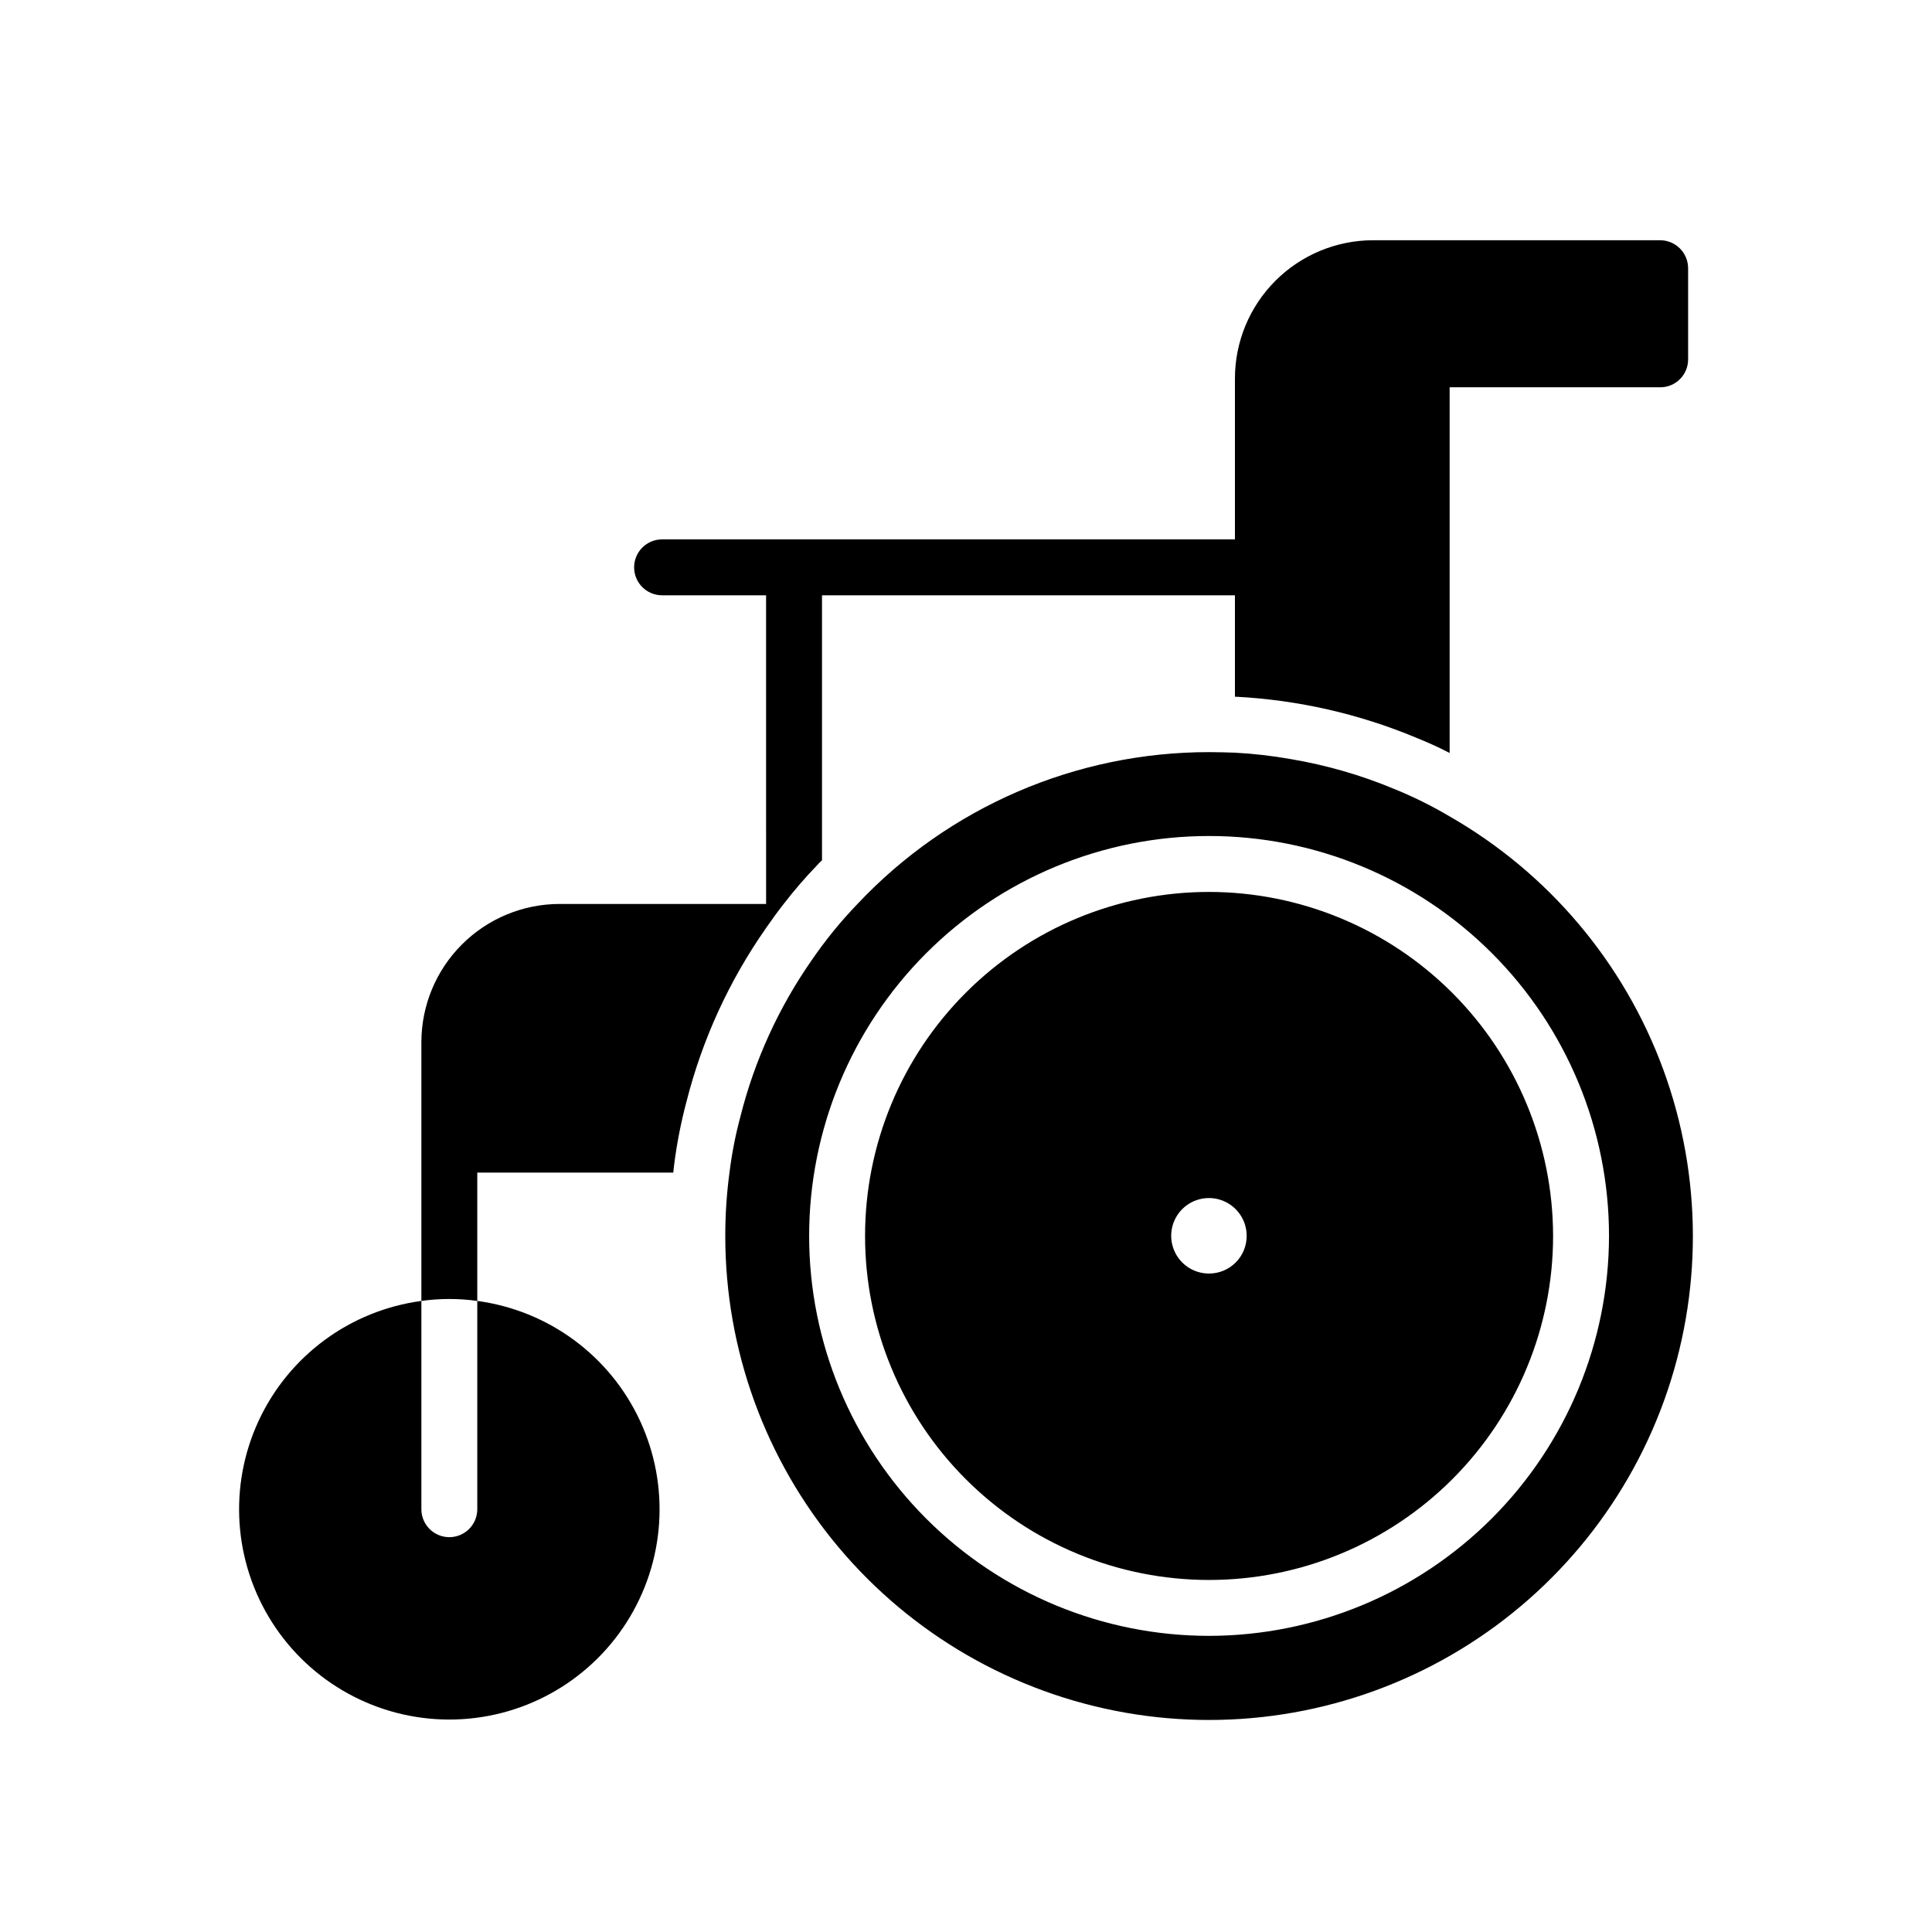 <?xml version="1.0" encoding="UTF-8"?>
<!-- Uploaded to: ICON Repo, www.iconrepo.com, Generator: ICON Repo Mixer Tools -->
<svg fill="#000000" width="800px" height="800px" version="1.1" viewBox="144 144 512 512" xmlns="http://www.w3.org/2000/svg">
 <path d="m528.17 360.36c-4.746-2.812-9.699-5.262-14.816-7.332-8.762-3.644-17.91-6.277-27.266-7.856-4.898-0.871-9.848-1.441-14.816-1.703-2.297-0.074-4.519-0.148-6.816-0.148-35.289-0.023-69.02 14.535-93.207 40.23-4.426 4.598-8.465 9.555-12.074 14.816-8.797 12.586-15.227 26.672-18.969 41.566-1.305 4.867-2.269 9.816-2.887 14.816-0.746 5.551-1.117 11.145-1.113 16.746-0.023 30.172 10.594 59.387 29.984 82.5 19.391 23.117 46.312 38.652 76.031 43.879 29.715 5.223 60.32-0.199 86.434-15.316 26.113-15.117 46.055-38.961 56.324-67.332 10.266-28.371 10.199-59.453-0.191-87.781-10.391-28.328-30.438-52.082-56.617-67.086zm-63.715 217.16c-28.109 0.012-55.07-11.145-74.953-31.016-19.883-19.867-31.059-46.82-31.07-74.93-0.008-28.109 11.148-55.07 31.016-74.953 19.871-19.887 46.824-31.059 74.934-31.07 28.109-0.012 55.07 11.148 74.953 31.016 19.883 19.871 31.059 46.824 31.07 74.934-0.035 28.094-11.207 55.031-31.066 74.906-19.859 19.871-46.789 31.062-74.883 31.113zm0-197.15c-24.184-0.008-47.379 9.59-64.484 26.688-17.105 17.094-26.719 40.285-26.719 64.469-0.004 24.184 9.602 47.379 26.699 64.477 17.102 17.102 40.297 26.707 64.48 26.703 24.18-0.004 47.371-9.613 64.469-26.719 17.094-17.105 26.695-40.301 26.684-64.484-0.035-24.16-9.648-47.316-26.73-64.398-17.082-17.082-40.242-26.695-64.398-26.734zm0 101.13c-4.051 0.031-7.723-2.387-9.293-6.121-1.574-3.734-0.734-8.051 2.121-10.926 2.852-2.875 7.16-3.746 10.906-2.203 3.746 1.547 6.191 5.195 6.191 9.25 0.012 2.641-1.027 5.18-2.891 7.059-1.859 1.875-4.391 2.934-7.035 2.941zm-193.97 62.457v-55.195c18.855 2.531 35.117 14.504 43.125 31.758 8.012 17.254 6.668 37.402-3.566 53.438s-27.941 25.742-46.965 25.742c-19.023 0-36.73-9.707-46.965-25.742-10.234-16.035-11.582-36.184-3.57-53.438s24.27-29.227 43.125-31.758v55.195c0 4.094 3.316 7.41 7.41 7.41 4.09 0 7.406-3.316 7.406-7.41zm76.535-154.03c-9.777 13.953-16.934 29.57-21.113 46.086-1.461 5.5-2.551 11.094-3.262 16.742l-0.223 2h-51.938v34.008c-4.914-0.691-9.902-0.691-14.816 0v-68.605c0.02-9.703 3.883-19 10.742-25.859 6.859-6.859 16.156-10.723 25.859-10.742h54.754l-0.004-81.797h-27.559c-4.094 0-7.41-3.316-7.41-7.406 0-4.094 3.316-7.41 7.41-7.41h151.81v-42.602c-0.008-9.715 3.844-19.035 10.707-25.914s16.176-10.746 25.891-10.762h76.094c4.086 0.012 7.394 3.324 7.406 7.41v24.152c0.008 1.969-0.77 3.856-2.16 5.246-1.391 1.395-3.281 2.172-5.246 2.164h-55.793v96.91c-2.965-1.555-6-2.891-9.113-4.148h0.004c-15.035-6.242-31.02-9.875-47.27-10.746h-0.52v-26.895h-109.43v70.238c-0.457 0.383-0.879 0.805-1.262 1.262-3.156 3.262-6.125 6.699-8.891 10.297-1.629 2.074-3.184 4.223-4.668 6.371z"/>
</svg>
